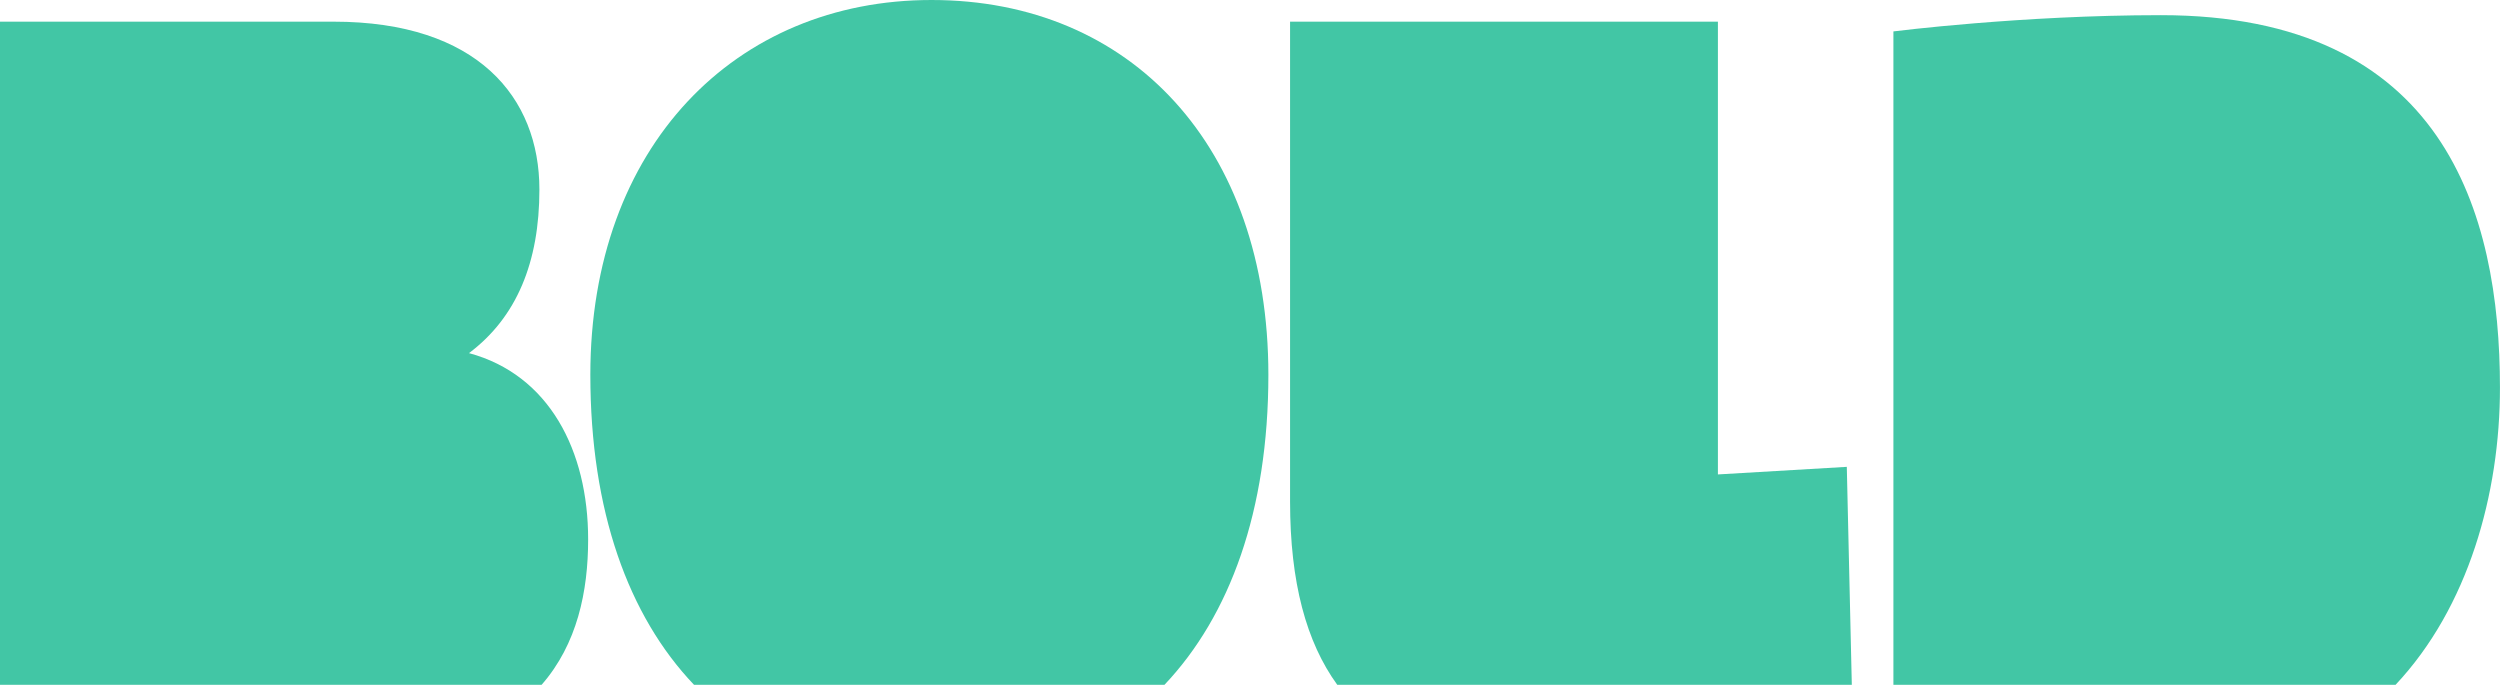 <svg width="909" height="249" viewBox="0 0 909 249" fill="none" xmlns="http://www.w3.org/2000/svg">
<g clip-path="url(#clip0_201_215)">
<path fill-rule="evenodd" clip-rule="evenodd" d="M688.442 249V248.958C688.442 196.172 688.442 116.993 688.442 11.421C688.442 11.421 734.914 5.514 785.717 5.514C888.506 5.514 908.985 77.193 908.985 140.996C908.985 179.636 897.447 220.869 871.023 249H688.442Z" fill="#42C6A5"/>
<path fill-rule="evenodd" clip-rule="evenodd" d="M673.319 249H486.231C474.974 233.467 469.07 211.816 469.07 182.349V7.877H624.631V172.503L671.497 169.746L673.319 249Z" fill="#42C6A5"/>
<path fill-rule="evenodd" clip-rule="evenodd" d="M423.398 249H252.35C228.474 223.93 214.647 185.762 214.647 136.269C214.647 53.169 267.419 0 338.702 0C411.166 0 461.182 53.169 461.182 136.269C461.182 185.762 447.137 223.93 423.398 249Z" fill="#42C6A5"/>
<path fill-rule="evenodd" clip-rule="evenodd" d="M0 249V7.877H121.299C173.678 7.877 196.126 35.446 196.126 68.922C196.126 95.31 187.855 115.396 170.527 128.393C199.67 136.269 213.848 163.838 213.848 196.133C213.848 214.972 209.895 234.179 196.924 249H0Z" fill="#42C6A5"/>
</g>
<defs>
<clipPath id="clip0_201_215">
<rect width="909" height="249" fill="white"/>
</clipPath>
</defs>
</svg>
